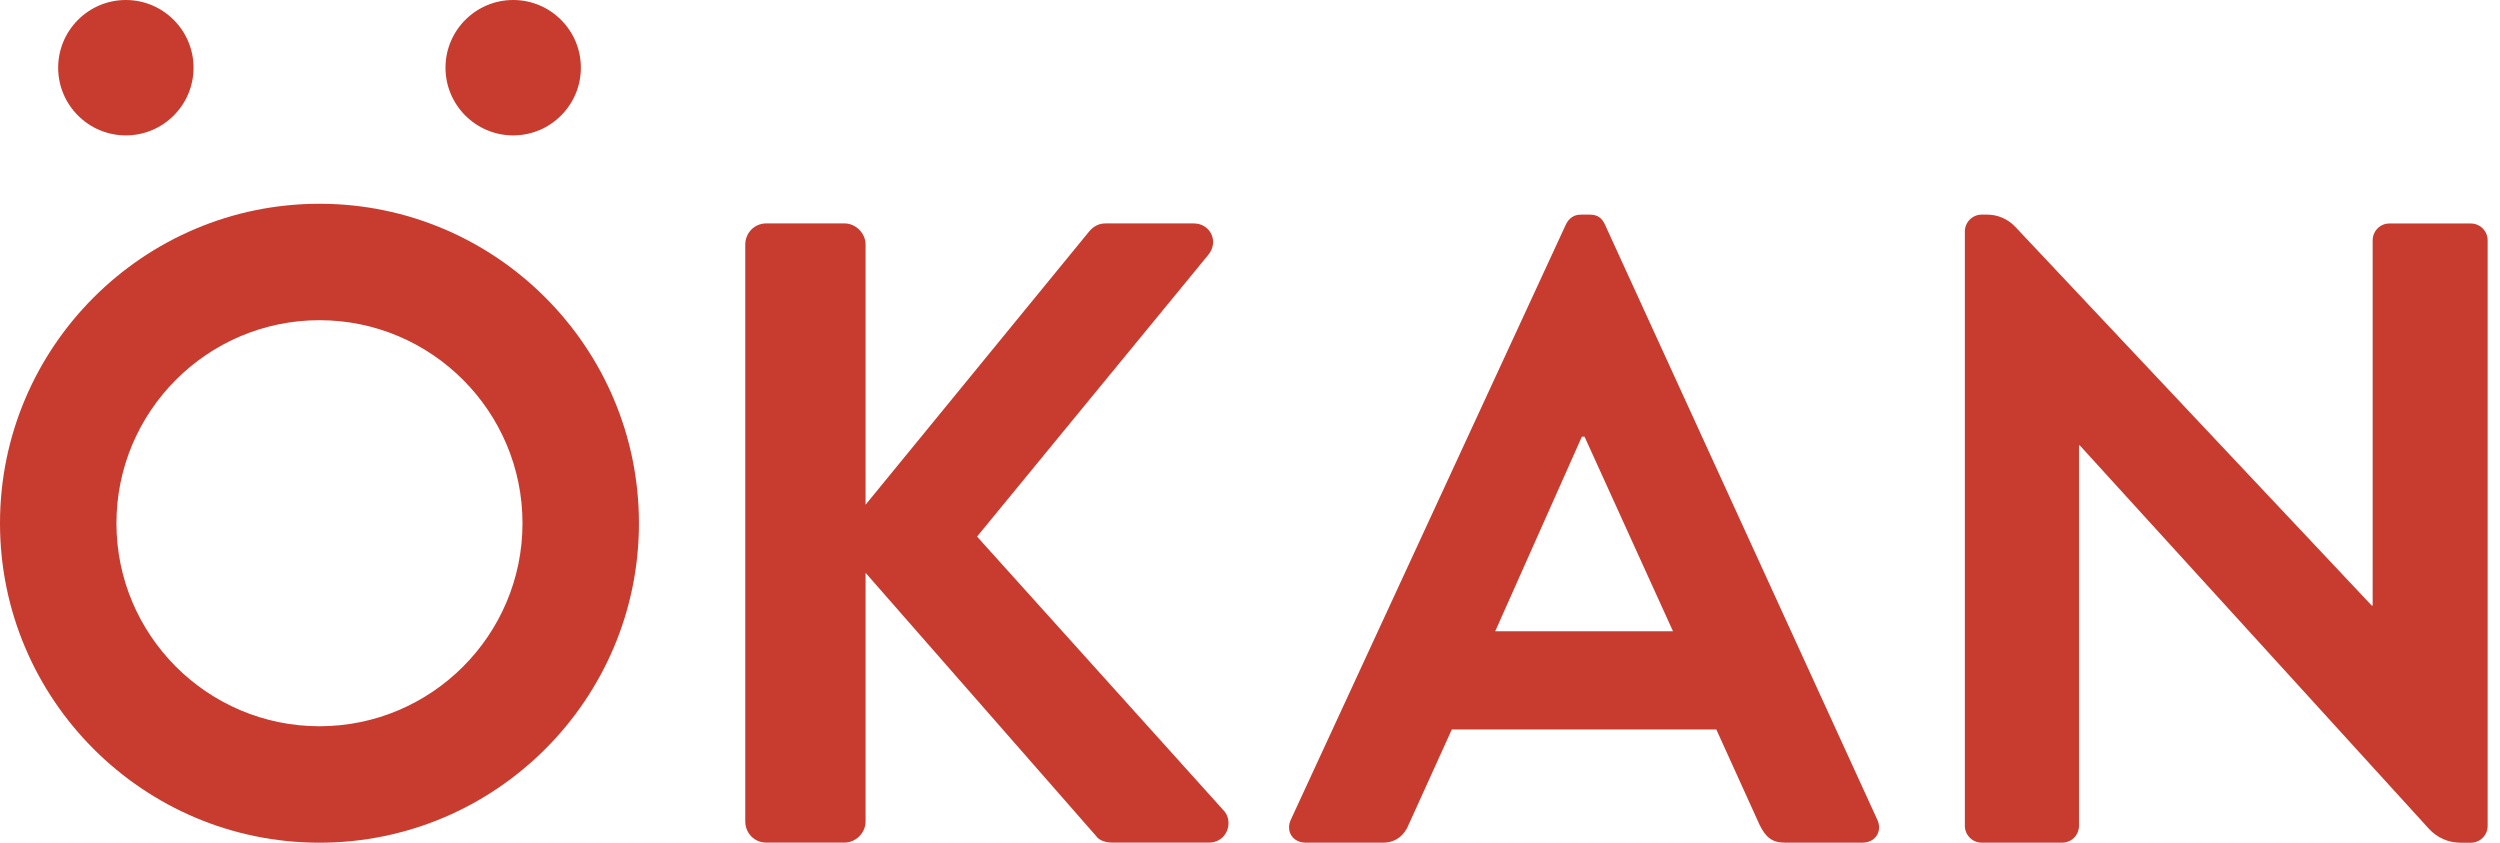 <svg width="178" height="60" viewBox="0 0 178 60" fill="none" xmlns="http://www.w3.org/2000/svg">
<path d="M69.565 38.205L86.004 18.176C86.822 17.231 86.192 15.908 84.996 15.908H78.697C78.13 15.908 77.752 16.223 77.501 16.537L61.629 35.935V17.418C61.629 16.6 60.936 15.906 60.117 15.906H54.574C53.692 15.906 53.062 16.6 53.062 17.418V58.482C53.062 59.301 53.692 59.994 54.574 59.994H60.117C60.936 59.994 61.629 59.301 61.629 58.482V40.785L78.068 59.554C78.194 59.743 78.572 59.994 79.202 59.994H86.066C87.326 59.994 87.829 58.609 87.2 57.79L69.565 38.203V38.205Z" fill="#C73C2E"/>
<path d="M114.267 15.975C114.078 15.597 113.826 15.281 113.195 15.281H112.566C111.999 15.281 111.684 15.597 111.495 15.975L91.907 58.362C91.529 59.18 92.034 59.999 92.979 59.999H98.458C99.465 59.999 100.032 59.369 100.284 58.738L103.37 51.936H122.201L125.287 58.738C125.728 59.621 126.17 59.999 127.115 59.999H132.594C133.538 59.999 134.041 59.18 133.663 58.362L114.265 15.975H114.267ZM106.458 44.947L112.63 31.09H112.819L119.118 44.947H106.459H106.458Z" fill="#C73C2E"/>
<path d="M175.924 15.912H170.13C169.436 15.912 168.933 16.479 168.933 17.109V43.12H168.871L143.481 16.143C142.963 15.594 142.241 15.281 141.485 15.281H141.095C140.437 15.281 139.898 15.82 139.898 16.478V58.801C139.898 59.458 140.437 59.997 141.095 59.997H146.827C147.52 59.997 148.023 59.43 148.023 58.801V31.718H148.086L172.935 59.005C173.513 59.641 174.333 60.002 175.192 60.002H175.924C176.582 60.002 177.12 59.463 177.12 58.805V17.109C177.12 16.451 176.582 15.912 175.924 15.912Z" fill="#C73C2E"/>
<path d="M22.747 14.508C10.204 14.508 0 24.711 0 37.255C0 49.798 10.204 60 22.747 60C35.29 60 45.492 49.796 45.492 37.255C45.492 24.713 35.288 14.508 22.747 14.508ZM22.747 51.709C14.775 51.709 8.29 45.225 8.29 37.255C8.29 29.285 14.775 22.798 22.747 22.798C30.718 22.798 37.202 29.283 37.202 37.255C37.202 45.226 30.717 51.709 22.747 51.709Z" fill="#C73C2E"/>
<path d="M8.96 9.64C11.619 9.64 13.78 7.478 13.78 4.82C13.78 2.162 11.617 0 8.96 0C6.304 0 4.141 2.162 4.141 4.82C4.141 7.478 6.302 9.64 8.96 9.64Z" fill="#C73C2E"/>
<path d="M36.539 9.64C39.197 9.64 41.358 7.478 41.358 4.82C41.358 2.162 39.197 0 36.539 0C33.88 0 31.719 2.162 31.719 4.82C31.719 7.478 33.88 9.64 36.539 9.64Z" fill="#C73C2E"/>
</svg>
